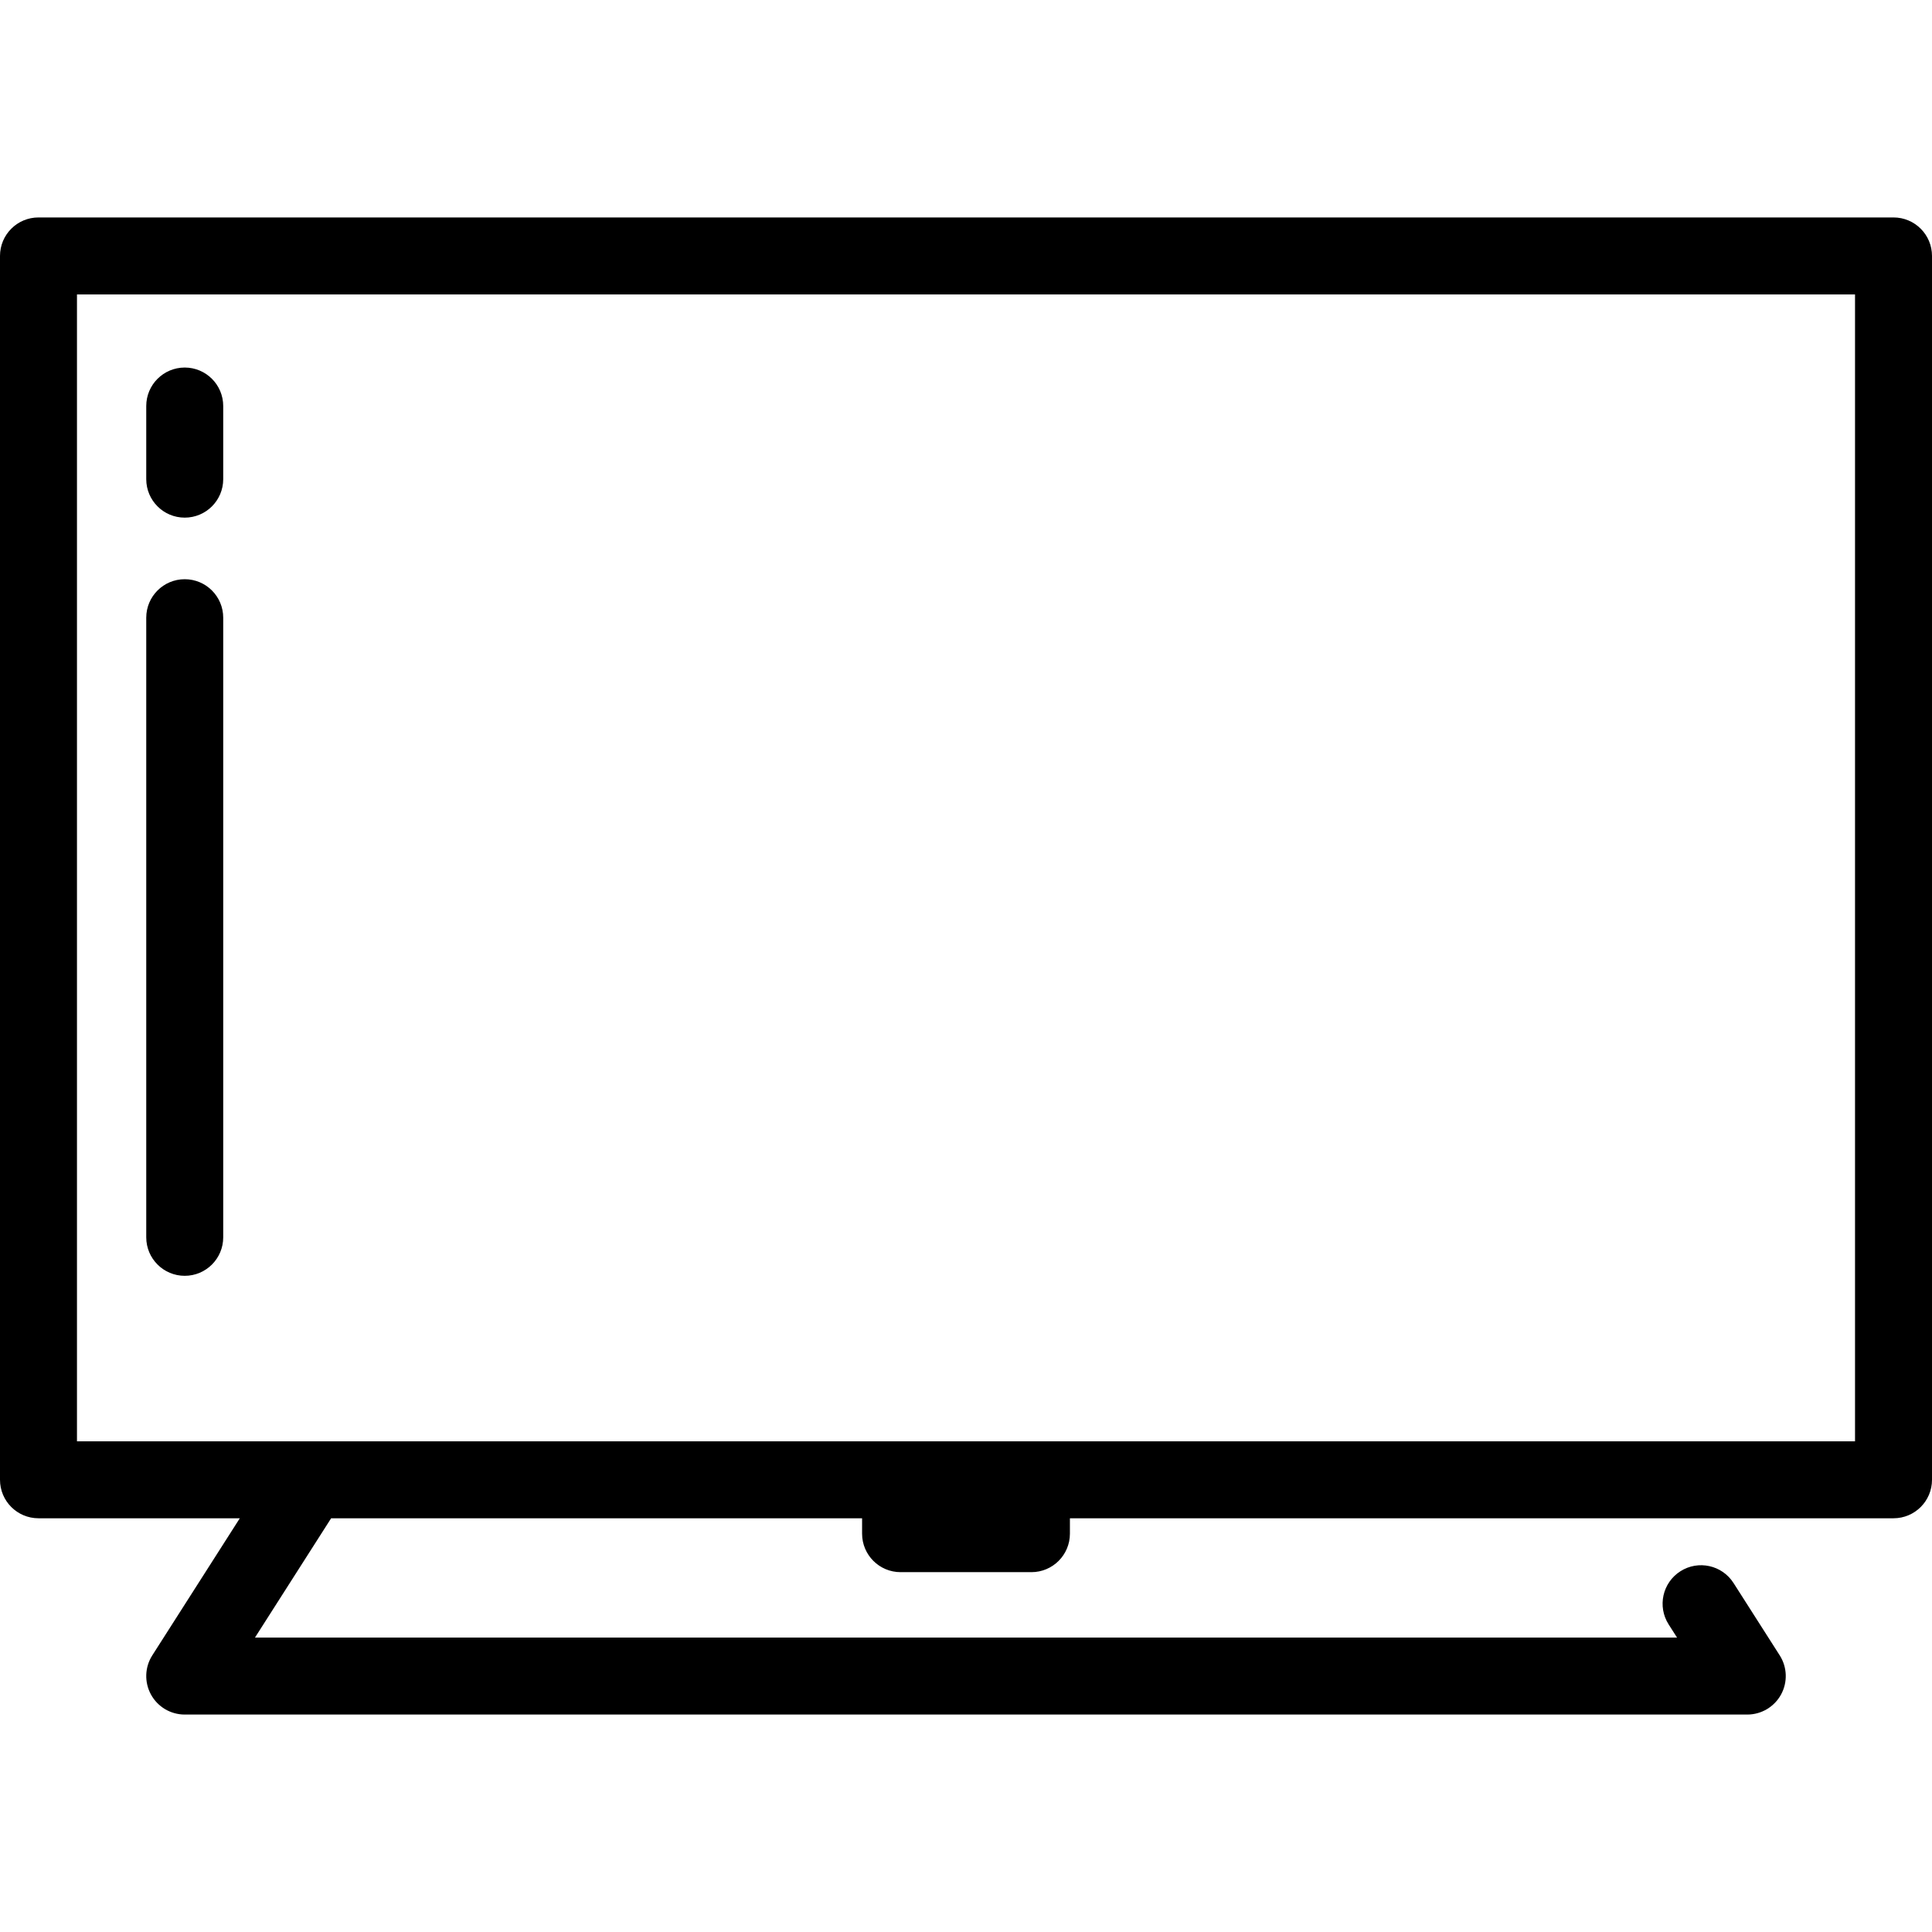 <?xml version="1.0" encoding="iso-8859-1"?>
<!-- Generator: Adobe Illustrator 19.0.0, SVG Export Plug-In . SVG Version: 6.00 Build 0)  -->
<svg version="1.1" id="Layer_1" xmlns="http://www.w3.org/2000/svg" xmlns:xlink="http://www.w3.org/1999/xlink" x="0px" y="0px"
	 viewBox="0 0 502 502" style="enable-background:new 0 0 502 502;" xml:space="preserve">
<g>
	<g>
		<g>
			<path d="M492,56.5H10c-5.523,0-10,4.477-10,10v318c0,5.523,4.477,10,10,10h52.309l-22.738,35.619
				c-1.965,3.079-2.096,6.984-0.34,10.187c1.755,3.203,5.117,5.194,8.77,5.194h406c3.652,0,7.014-1.991,8.77-5.194
				c1.755-3.203,1.625-7.108-0.341-10.187l-12.001-18.8c-2.972-4.655-9.155-6.02-13.81-3.048c-4.655,2.972-6.02,9.154-3.048,13.81
				l2.183,3.419H66.248l19.79-31H224v4c0,5.523,4.477,10,10,10h34c5.523,0,10-4.477,10-10v-4h214c5.523,0,10-4.477,10-10v-318
				C502,60.977,497.523,56.5,492,56.5z M482,374.5H20v-298h462V374.5z"/>
			<path d="M48,331.5c5.523,0,10-4.477,10-10v-161c0-5.523-4.477-10-10-10s-10,4.477-10,10v161C38,327.023,42.477,331.5,48,331.5z"
				/>
			<path d="M48,134.5c5.523,0,10-4.477,10-10v-19c0-5.523-4.477-10-10-10s-10,4.477-10,10v19C38,130.023,42.477,134.5,48,134.5z"/>
		</g>
	</g>
</g>
<g>
</g>
<g>
</g>
<g>
</g>
<g>
</g>
<g>
</g>
<g>
</g>
<g>
</g>
<g>
</g>
<g>
</g>
<g>
</g>
<g>
</g>
<g>
</g>
<g>
</g>
<g>
</g>
<g>
</g>
</svg>
